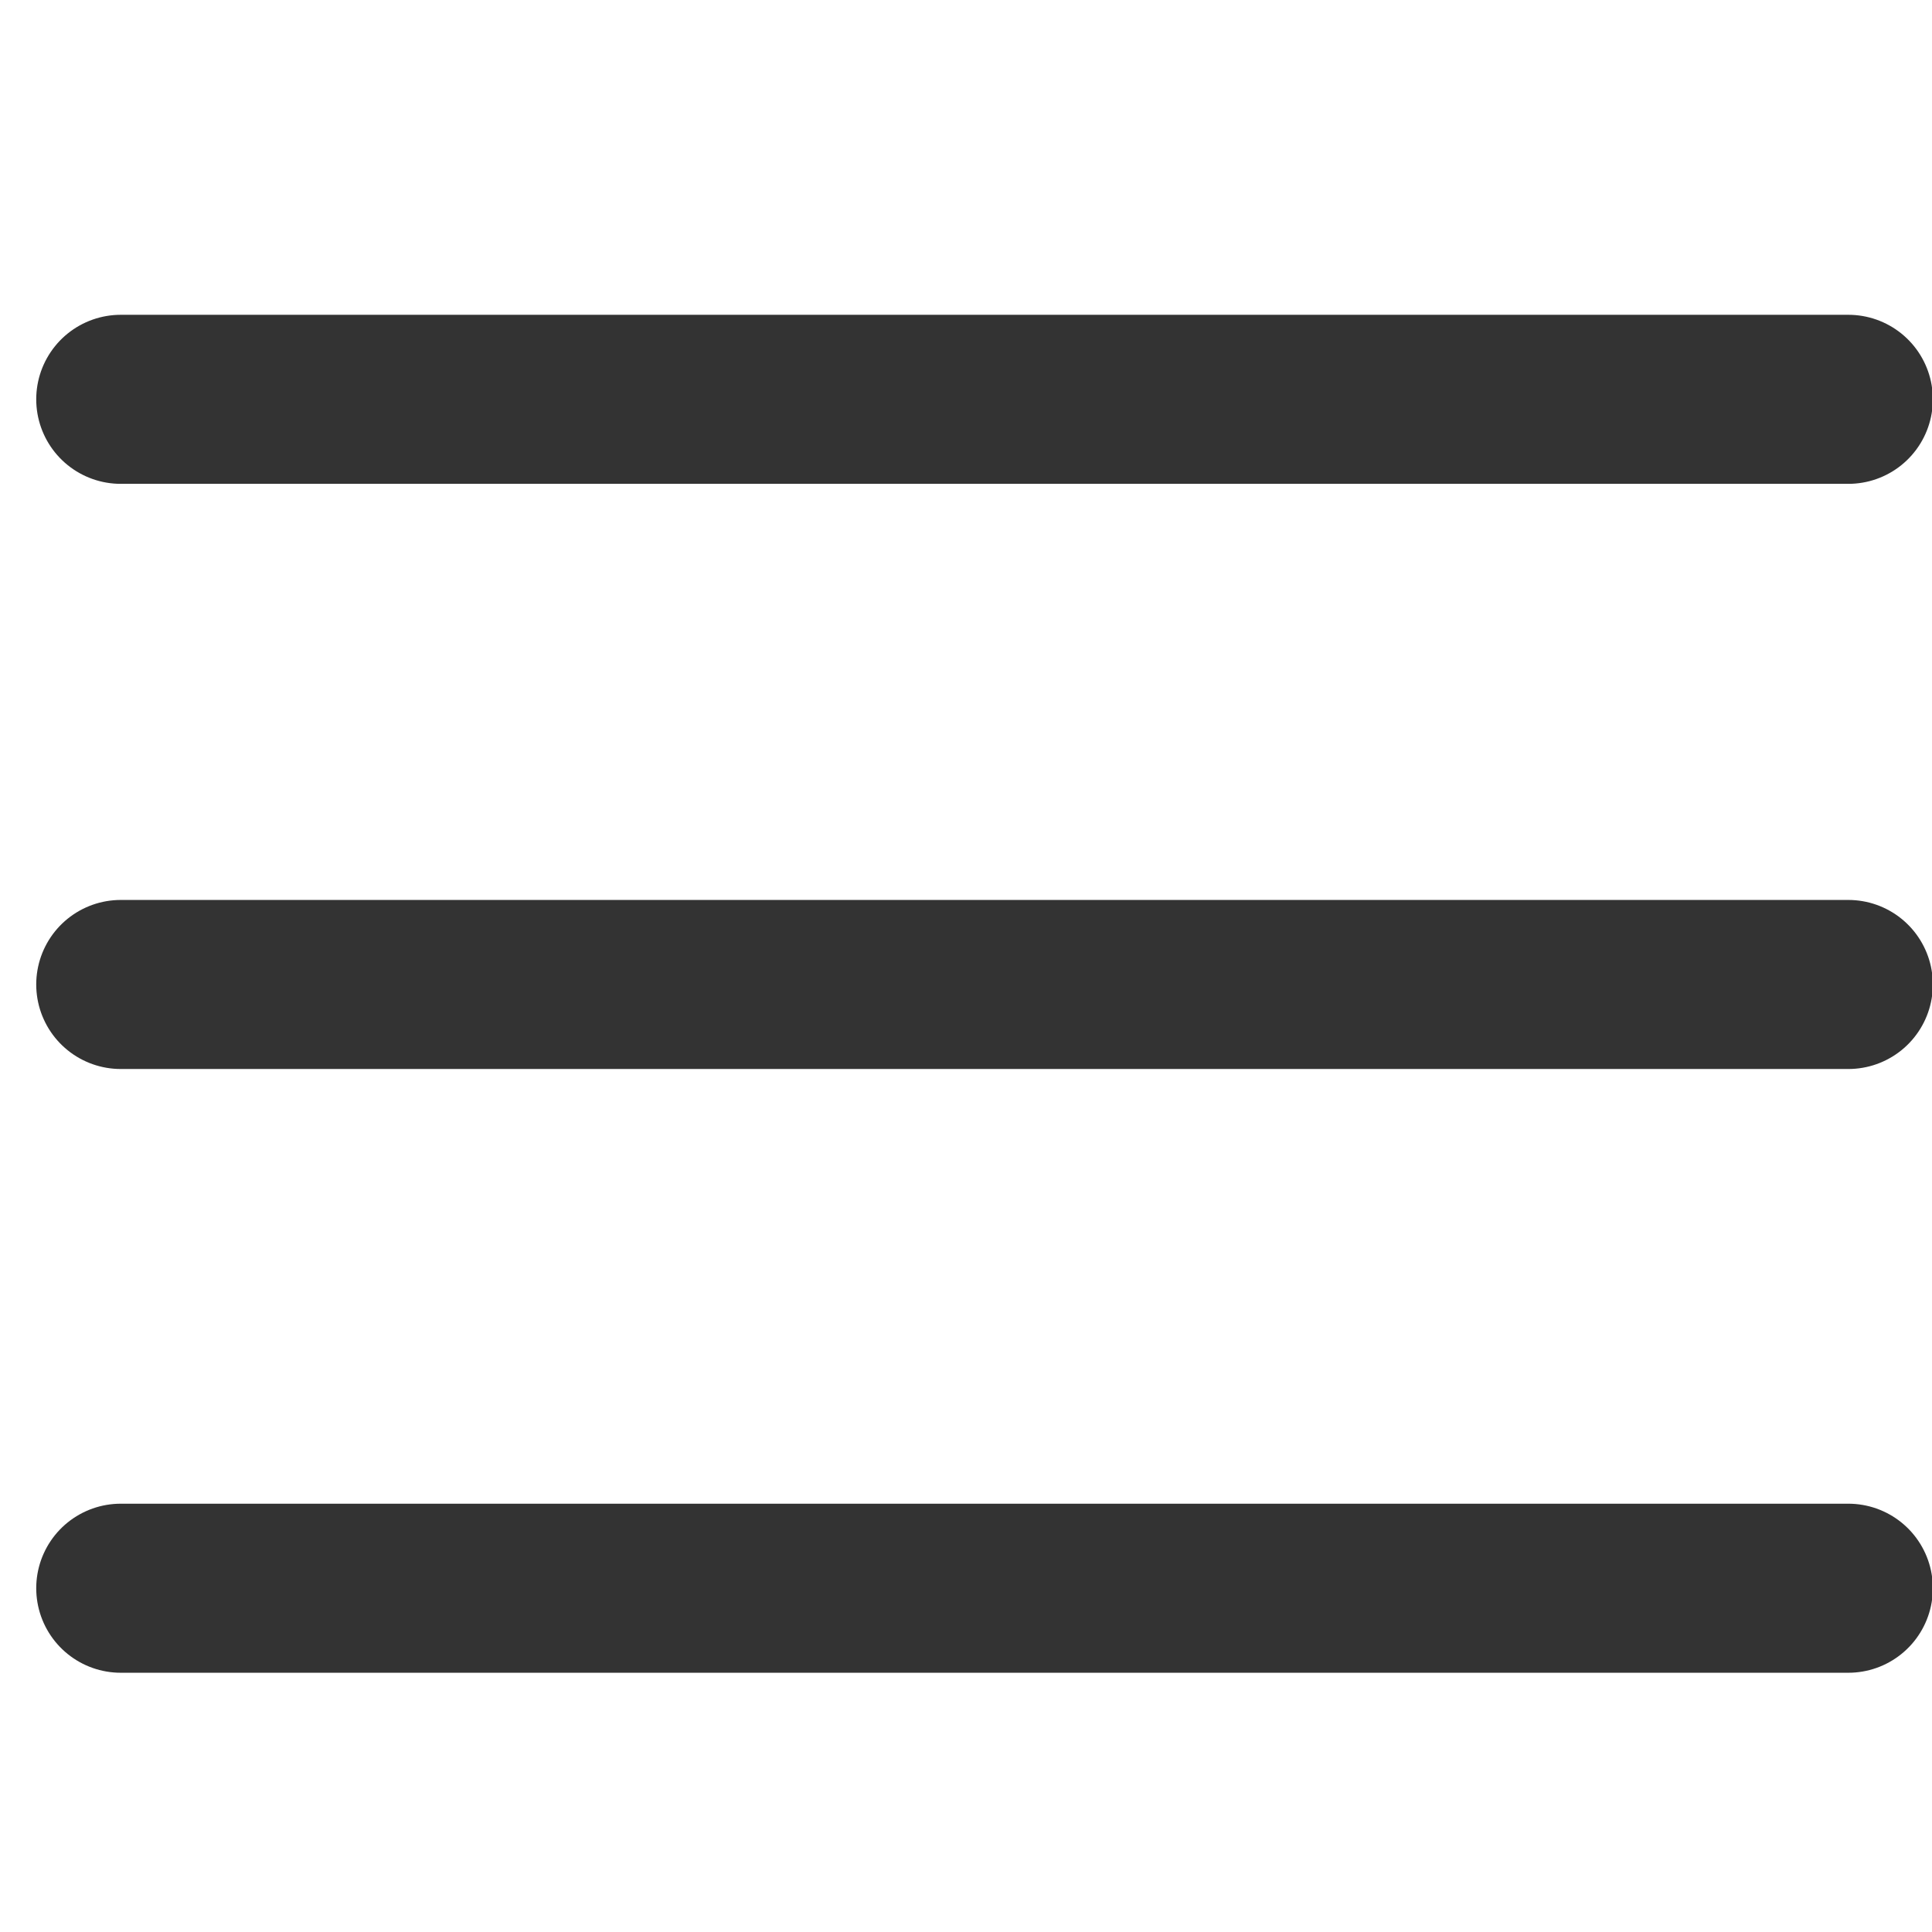 <svg width="16" height="16" viewBox="0 0 16 16" fill="none" xmlns="http://www.w3.org/2000/svg">
<g clip-path="url(#clip0_126_10407)">
<path d="M15.307 13.153H1" stroke="#333333" stroke-width="1.4" stroke-linecap="round" stroke-linejoin="round"/>
<path d="M15.307 8.153H1" stroke="#333333" stroke-width="1.4" stroke-linecap="round" stroke-linejoin="round"/>
<path d="M15.307 3.307H1" stroke="#333333" stroke-width="1.4" stroke-linecap="round" stroke-linejoin="round"/>
</g>
<defs>
<clipPath id="clip0_126_10407">
<rect width="16" height="16" fill="white"/>
</clipPath>
</defs>
</svg>
